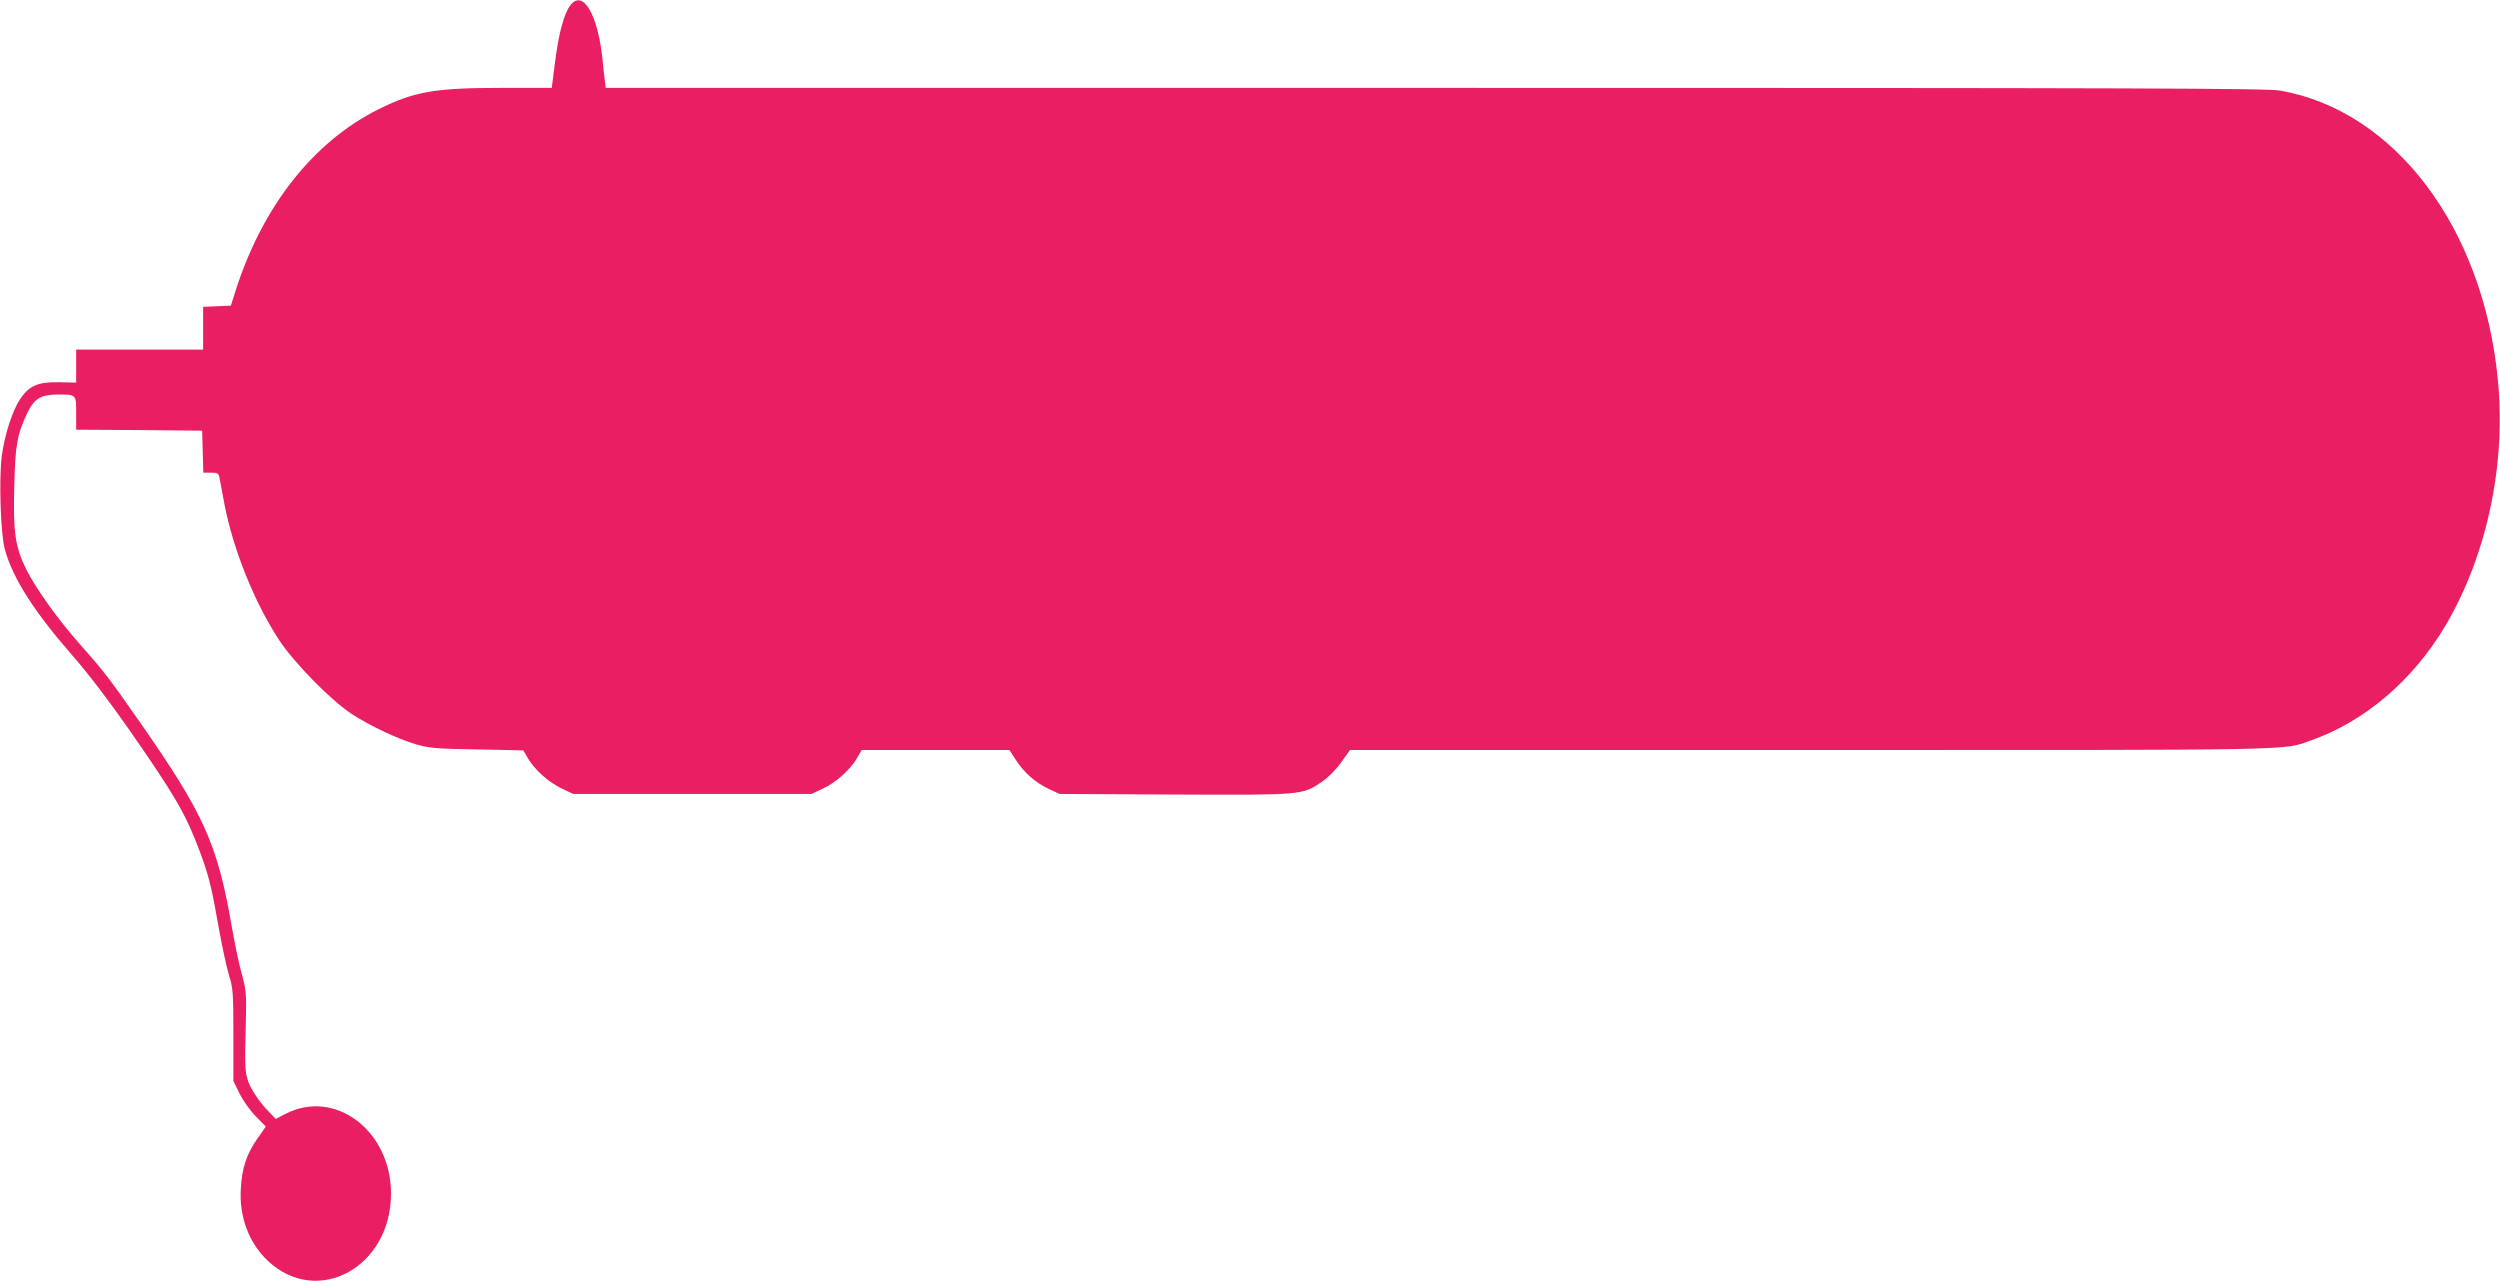 <?xml version="1.0" standalone="no"?>
<!DOCTYPE svg PUBLIC "-//W3C//DTD SVG 20010904//EN"
 "http://www.w3.org/TR/2001/REC-SVG-20010904/DTD/svg10.dtd">
<svg version="1.0" xmlns="http://www.w3.org/2000/svg"
 width="1280pt" height="656pt" viewBox="0 0 1280 656"
 preserveAspectRatio="xMidYMid meet">
<g transform="translate(0,656) scale(0.1,-0.1)"
fill="#e91e63" stroke="none">
<path d="M2921 6534 c-33 -41 -61 -147 -79 -291 l-17 -133 -256 0 c-342 0
-447 -18 -632 -110 -331 -165 -590 -493 -728 -920 l-27 -85 -71 -3 -71 -3 0
-109 0 -110 -325 0 -325 0 0 -84 0 -85 -87 2 c-108 2 -153 -17 -199 -85 -40
-59 -80 -182 -95 -293 -15 -119 -6 -399 16 -479 42 -149 148 -315 343 -539 78
-88 193 -239 294 -384 235 -338 290 -432 361 -623 46 -124 60 -179 97 -390 17
-96 41 -206 53 -245 20 -64 22 -91 22 -305 l0 -235 32 -65 c18 -36 55 -88 83
-116 l51 -52 -40 -57 c-59 -83 -82 -154 -88 -261 -9 -145 42 -279 139 -370
253 -237 629 -33 630 343 1 324 -288 542 -542 409 l-48 -25 -52 54 c-28 30
-63 81 -78 112 -29 63 -30 79 -23 348 3 126 1 149 -23 235 -14 52 -37 163 -51
245 -72 414 -142 569 -467 1035 -166 237 -182 258 -311 404 -110 124 -226 286
-272 380 -57 114 -68 189 -62 421 5 217 14 269 67 381 36 74 69 94 158 94 93
0 92 1 92 -96 l0 -84 322 -2 323 -3 3 -107 3 -108 39 0 c34 0 39 -3 44 -27 3
-16 14 -76 25 -134 46 -237 155 -506 282 -699 78 -117 264 -306 369 -375 95
-62 234 -127 330 -156 66 -19 104 -23 312 -26 l237 -5 25 -42 c34 -58 107
-123 174 -154 l57 -27 610 0 610 0 57 27 c68 31 140 96 175 155 l25 43 378 0
378 0 32 -49 c42 -66 100 -117 169 -150 l56 -26 589 -3 c658 -3 653 -3 754 65
31 21 73 63 99 100 l45 63 2359 0 c2540 0 2412 -3 2561 49 274 96 523 308 689
588 211 358 311 824 268 1259 -75 777 -526 1376 -1113 1480 -69 12 -693 14
-4328 14 l-4247 0 -5 43 c-3 23 -8 69 -11 102 -24 231 -100 360 -164 279z"/>
</g>
</svg>
